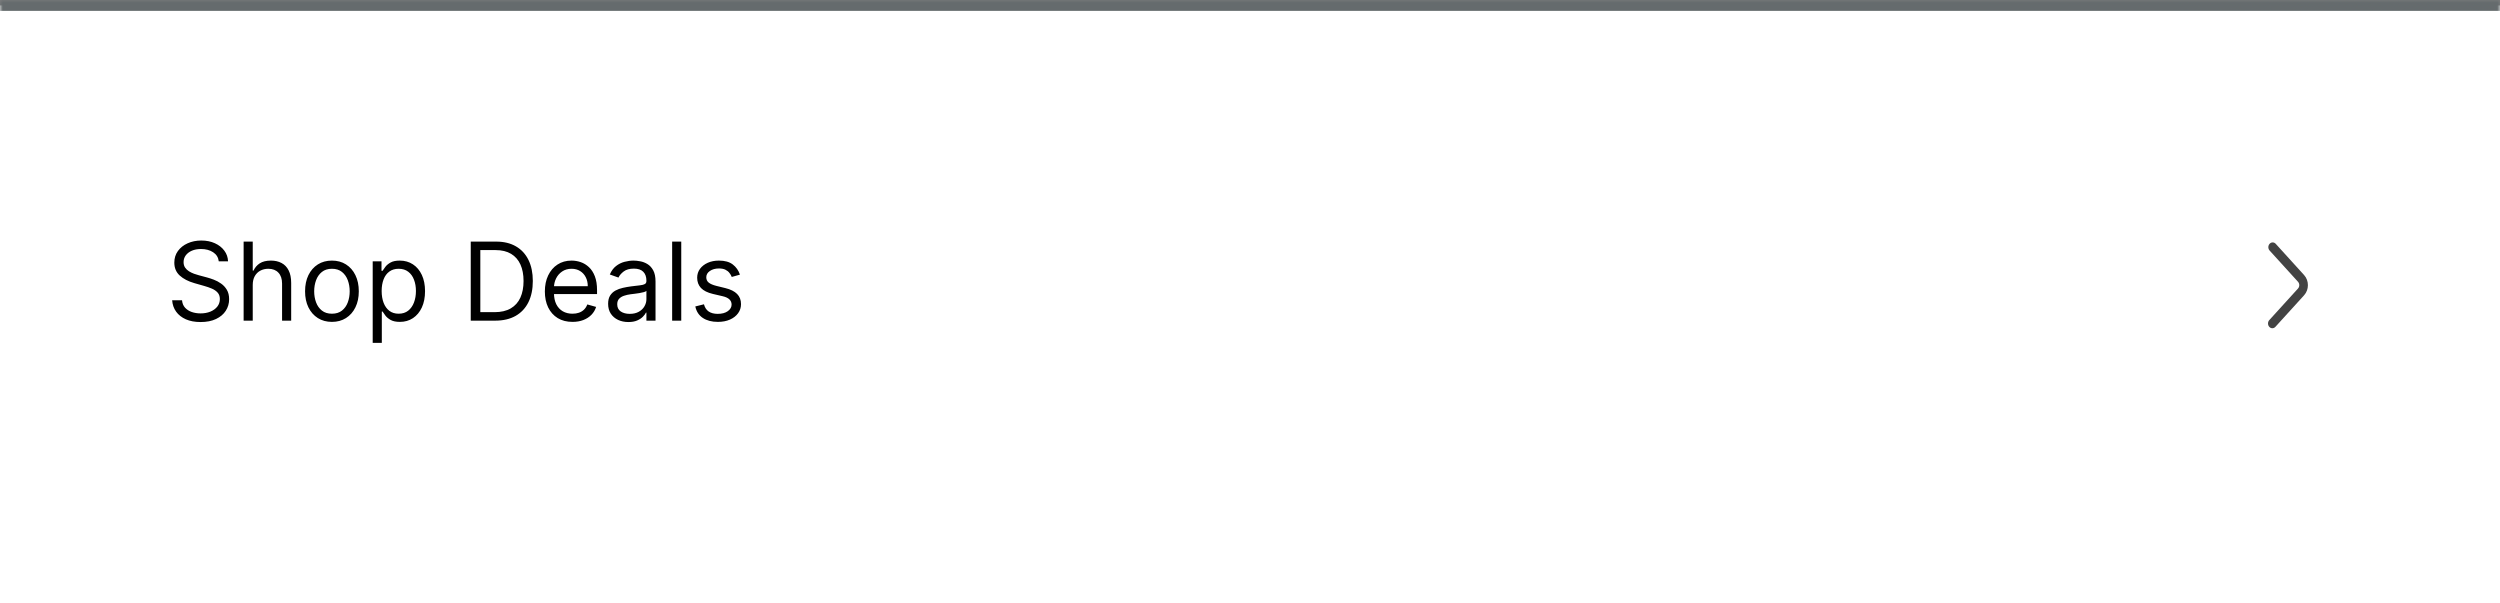 <svg width="460" height="111" viewBox="0 0 460 111" fill="none" xmlns="http://www.w3.org/2000/svg">
<rect x="0" y="0" width="460" height="111" fill="#808080" stroke="none"/>
<mask id="path-1-outside-1_1079_272" maskUnits="userSpaceOnUse" x="0" y="0" width="460" height="111" fill="black">
<rect fill="white" width="460" height="111"/>
<path d="M0 1H460V111H0V1Z"/>
</mask>
<path d="M0 1H460V111H0V1Z" fill="white"/>
<path d="M0 2H460V0H0V2Z" fill="#656B6D" mask="url(#path-1-outside-1_1079_272)"/>
<path d="M417.547 60.14C417.858 60.482 418.362 60.482 418.672 60.14L423.956 54.326C424.888 53.301 424.888 51.64 423.957 50.614L418.732 44.861C418.421 44.519 417.918 44.519 417.607 44.861C417.296 45.203 417.296 45.757 417.607 46.098L422.834 51.849C423.144 52.191 423.144 52.745 422.834 53.086L417.547 58.902C417.237 59.244 417.237 59.798 417.547 60.14Z" fill="#434343"/>
<path d="M40.255 48.091C40.17 47.371 39.825 46.812 39.218 46.415C38.612 46.017 37.869 45.818 36.988 45.818C36.344 45.818 35.781 45.922 35.298 46.131C34.82 46.339 34.446 46.626 34.176 46.99C33.911 47.355 33.778 47.769 33.778 48.233C33.778 48.621 33.87 48.955 34.055 49.234C34.244 49.509 34.486 49.739 34.779 49.923C35.073 50.103 35.381 50.252 35.703 50.371C36.025 50.484 36.321 50.577 36.591 50.648L38.068 51.045C38.447 51.145 38.868 51.282 39.332 51.457C39.801 51.633 40.248 51.872 40.674 52.175C41.105 52.473 41.46 52.856 41.74 53.325C42.019 53.794 42.159 54.369 42.159 55.051C42.159 55.837 41.953 56.547 41.541 57.182C41.134 57.816 40.537 58.321 39.751 58.695C38.97 59.069 38.02 59.256 36.903 59.256C35.861 59.256 34.959 59.088 34.197 58.751C33.44 58.415 32.843 57.947 32.407 57.345C31.976 56.744 31.733 56.045 31.676 55.25H33.494C33.541 55.799 33.726 56.254 34.048 56.614C34.375 56.969 34.787 57.234 35.284 57.409C35.786 57.58 36.325 57.665 36.903 57.665C37.575 57.665 38.179 57.556 38.714 57.338C39.249 57.115 39.673 56.808 39.985 56.415C40.298 56.017 40.454 55.553 40.454 55.023C40.454 54.54 40.319 54.147 40.049 53.844C39.779 53.541 39.424 53.294 38.984 53.105C38.544 52.916 38.068 52.75 37.556 52.608L35.767 52.097C34.63 51.77 33.731 51.303 33.068 50.697C32.405 50.091 32.074 49.298 32.074 48.318C32.074 47.504 32.294 46.794 32.734 46.188C33.179 45.577 33.776 45.103 34.524 44.767C35.277 44.426 36.117 44.256 37.045 44.256C37.983 44.256 38.816 44.424 39.545 44.76C40.274 45.091 40.852 45.546 41.278 46.124C41.709 46.701 41.936 47.357 41.96 48.091H40.255ZM46.504 52.438V59H44.827V44.455H46.504V49.795H46.646C46.901 49.232 47.285 48.785 47.796 48.453C48.312 48.117 48.999 47.949 49.856 47.949C50.599 47.949 51.25 48.098 51.809 48.396C52.368 48.69 52.801 49.142 53.109 49.753C53.421 50.359 53.577 51.131 53.577 52.068V59H51.901V52.182C51.901 51.315 51.676 50.645 51.227 50.172C50.782 49.694 50.164 49.455 49.373 49.455C48.824 49.455 48.331 49.571 47.896 49.803C47.465 50.035 47.124 50.373 46.873 50.818C46.627 51.263 46.504 51.803 46.504 52.438ZM61.076 59.227C60.091 59.227 59.227 58.993 58.483 58.524C57.745 58.055 57.167 57.4 56.75 56.557C56.338 55.714 56.133 54.729 56.133 53.602C56.133 52.466 56.338 51.474 56.75 50.626C57.167 49.779 57.745 49.121 58.483 48.652C59.227 48.183 60.091 47.949 61.076 47.949C62.06 47.949 62.922 48.183 63.661 48.652C64.404 49.121 64.982 49.779 65.394 50.626C65.811 51.474 66.019 52.466 66.019 53.602C66.019 54.729 65.811 55.714 65.394 56.557C64.982 57.4 64.404 58.055 63.661 58.524C62.922 58.993 62.06 59.227 61.076 59.227ZM61.076 57.722C61.824 57.722 62.439 57.53 62.922 57.146C63.405 56.763 63.763 56.258 63.995 55.633C64.227 55.008 64.343 54.331 64.343 53.602C64.343 52.873 64.227 52.194 63.995 51.564C63.763 50.934 63.405 50.425 62.922 50.037C62.439 49.649 61.824 49.455 61.076 49.455C60.328 49.455 59.712 49.649 59.229 50.037C58.746 50.425 58.389 50.934 58.157 51.564C57.925 52.194 57.809 52.873 57.809 53.602C57.809 54.331 57.925 55.008 58.157 55.633C58.389 56.258 58.746 56.763 59.229 57.146C59.712 57.53 60.328 57.722 61.076 57.722ZM68.577 63.091V48.091H70.197V49.824H70.396C70.519 49.635 70.689 49.393 70.907 49.099C71.129 48.801 71.447 48.536 71.859 48.304C72.275 48.067 72.839 47.949 73.549 47.949C74.468 47.949 75.277 48.178 75.978 48.638C76.679 49.097 77.226 49.748 77.619 50.591C78.012 51.434 78.208 52.428 78.208 53.574C78.208 54.729 78.012 55.731 77.619 56.578C77.226 57.421 76.681 58.074 75.985 58.538C75.289 58.998 74.487 59.227 73.577 59.227C72.877 59.227 72.316 59.111 71.894 58.879C71.473 58.642 71.148 58.375 70.921 58.077C70.694 57.774 70.519 57.523 70.396 57.324H70.254V63.091H68.577ZM70.225 53.545C70.225 54.369 70.346 55.096 70.587 55.726C70.829 56.351 71.182 56.841 71.646 57.196C72.11 57.546 72.678 57.722 73.35 57.722C74.051 57.722 74.636 57.537 75.104 57.168C75.578 56.794 75.933 56.292 76.17 55.662C76.411 55.028 76.532 54.322 76.532 53.545C76.532 52.778 76.414 52.087 76.177 51.472C75.945 50.851 75.592 50.361 75.119 50.001C74.65 49.637 74.06 49.455 73.35 49.455C72.668 49.455 72.095 49.627 71.631 49.973C71.167 50.314 70.817 50.792 70.58 51.408C70.344 52.019 70.225 52.731 70.225 53.545ZM91.106 59H86.617V44.455H91.305C92.716 44.455 93.923 44.746 94.927 45.328C95.931 45.906 96.7 46.737 97.235 47.821C97.77 48.901 98.038 50.193 98.038 51.699C98.038 53.214 97.768 54.519 97.228 55.612C96.688 56.701 95.902 57.539 94.87 58.126C93.838 58.709 92.583 59 91.106 59ZM88.379 57.438H90.992C92.195 57.438 93.192 57.206 93.982 56.742C94.773 56.278 95.362 55.617 95.751 54.76C96.139 53.903 96.333 52.883 96.333 51.699C96.333 50.525 96.141 49.514 95.758 48.666C95.374 47.814 94.801 47.16 94.039 46.706C93.277 46.247 92.327 46.017 91.191 46.017H88.379V57.438ZM105.339 59.227C104.288 59.227 103.381 58.995 102.619 58.531C101.861 58.062 101.276 57.409 100.864 56.571C100.457 55.728 100.254 54.748 100.254 53.631C100.254 52.513 100.457 51.528 100.864 50.676C101.276 49.819 101.849 49.151 102.583 48.673C103.322 48.19 104.183 47.949 105.168 47.949C105.737 47.949 106.298 48.044 106.852 48.233C107.406 48.422 107.91 48.73 108.364 49.156C108.819 49.578 109.181 50.136 109.451 50.832C109.721 51.528 109.856 52.385 109.856 53.403V54.114H101.447V52.665H108.151C108.151 52.049 108.028 51.5 107.782 51.017C107.54 50.534 107.195 50.153 106.745 49.874C106.3 49.594 105.774 49.455 105.168 49.455C104.501 49.455 103.923 49.62 103.435 49.952C102.952 50.278 102.581 50.705 102.32 51.23C102.06 51.756 101.93 52.319 101.93 52.92V53.886C101.93 54.71 102.072 55.409 102.356 55.981C102.645 56.55 103.045 56.983 103.556 57.281C104.067 57.575 104.662 57.722 105.339 57.722C105.779 57.722 106.177 57.66 106.532 57.537C106.892 57.409 107.202 57.22 107.462 56.969C107.723 56.713 107.924 56.396 108.066 56.017L109.685 56.472C109.515 57.021 109.228 57.504 108.826 57.92C108.424 58.332 107.926 58.654 107.335 58.886C106.743 59.114 106.077 59.227 105.339 59.227ZM115.616 59.256C114.924 59.256 114.297 59.126 113.734 58.865C113.17 58.6 112.723 58.219 112.391 57.722C112.06 57.22 111.894 56.614 111.894 55.903C111.894 55.278 112.017 54.772 112.263 54.383C112.51 53.99 112.839 53.683 113.251 53.46C113.663 53.238 114.117 53.072 114.614 52.963C115.116 52.849 115.621 52.76 116.127 52.693C116.79 52.608 117.327 52.544 117.739 52.501C118.156 52.454 118.459 52.376 118.648 52.267C118.843 52.158 118.94 51.969 118.94 51.699V51.642C118.94 50.941 118.748 50.397 118.364 50.008C117.986 49.62 117.41 49.426 116.638 49.426C115.838 49.426 115.211 49.601 114.756 49.952C114.302 50.302 113.982 50.676 113.798 51.074L112.207 50.506C112.491 49.843 112.87 49.327 113.343 48.957C113.821 48.583 114.342 48.323 114.906 48.176C115.474 48.025 116.032 47.949 116.582 47.949C116.932 47.949 117.335 47.992 117.789 48.077C118.248 48.157 118.691 48.325 119.117 48.581C119.548 48.837 119.906 49.222 120.19 49.739C120.474 50.255 120.616 50.946 120.616 51.812V59H118.94V57.523H118.854C118.741 57.76 118.551 58.013 118.286 58.283C118.021 58.553 117.668 58.782 117.228 58.972C116.788 59.161 116.25 59.256 115.616 59.256ZM115.871 57.75C116.534 57.75 117.093 57.62 117.548 57.359C118.007 57.099 118.353 56.763 118.585 56.351C118.821 55.939 118.94 55.506 118.94 55.051V53.517C118.869 53.602 118.712 53.68 118.471 53.751C118.234 53.818 117.96 53.877 117.647 53.929C117.339 53.976 117.039 54.019 116.745 54.057C116.456 54.09 116.222 54.118 116.042 54.142C115.606 54.199 115.199 54.291 114.82 54.419C114.446 54.542 114.143 54.729 113.911 54.98C113.684 55.226 113.57 55.562 113.57 55.989C113.57 56.571 113.786 57.011 114.217 57.31C114.652 57.603 115.204 57.75 115.871 57.75ZM125.351 44.455V59H123.675V44.455H125.351ZM136.148 50.534L134.643 50.96C134.548 50.709 134.408 50.465 134.224 50.229C134.044 49.987 133.798 49.788 133.485 49.632C133.173 49.476 132.772 49.398 132.285 49.398C131.617 49.398 131.061 49.552 130.616 49.859C130.175 50.162 129.955 50.548 129.955 51.017C129.955 51.434 130.107 51.763 130.41 52.004C130.713 52.246 131.186 52.447 131.83 52.608L133.45 53.006C134.425 53.242 135.152 53.605 135.63 54.092C136.108 54.575 136.347 55.198 136.347 55.96C136.347 56.585 136.167 57.144 135.808 57.636C135.452 58.129 134.955 58.517 134.316 58.801C133.677 59.085 132.933 59.227 132.086 59.227C130.973 59.227 130.052 58.986 129.323 58.503C128.594 58.02 128.132 57.314 127.938 56.386L129.529 55.989C129.681 56.576 129.967 57.016 130.388 57.31C130.815 57.603 131.371 57.75 132.058 57.75C132.839 57.75 133.459 57.584 133.918 57.253C134.382 56.917 134.614 56.514 134.614 56.045C134.614 55.667 134.482 55.349 134.217 55.094C133.951 54.833 133.544 54.639 132.995 54.511L131.177 54.085C130.178 53.849 129.444 53.481 128.975 52.984C128.511 52.483 128.279 51.855 128.279 51.102C128.279 50.487 128.452 49.942 128.798 49.469C129.148 48.995 129.624 48.624 130.225 48.354C130.831 48.084 131.518 47.949 132.285 47.949C133.364 47.949 134.212 48.186 134.827 48.659C135.448 49.133 135.888 49.758 136.148 50.534Z" fill="black"/>
</svg>
